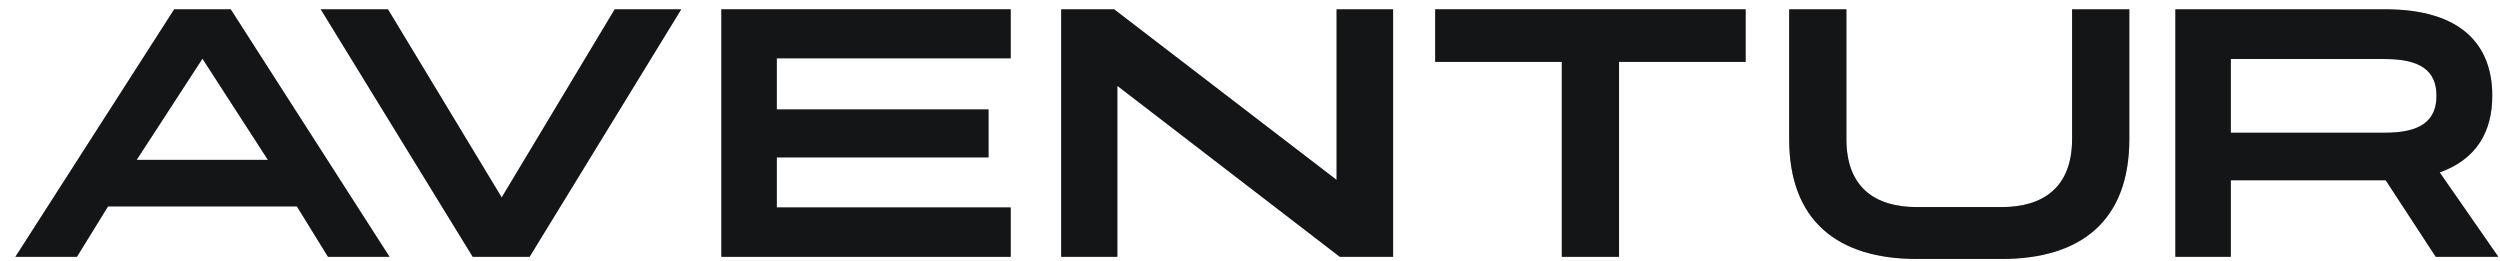<svg width="134" height="14" viewBox="0 0 134 14" fill="none" xmlns="http://www.w3.org/2000/svg">
<path d="M12.366 0.499H9.337L0.825 13.765H4.123L5.791 11.062H15.913L17.58 13.765H20.878L12.366 0.499ZM14.36 8.57H7.324L10.852 3.145L14.36 8.57Z" fill="#212327"/>
<path d="M12.366 0.499H9.337L0.825 13.765H4.123L5.791 11.062H15.913L17.58 13.765H20.878L12.366 0.499ZM14.36 8.57H7.324L10.852 3.145L14.36 8.57Z" fill="black" fill-opacity="0.4"/>
<path d="M20.795 0.499H17.191L25.338 13.765H28.386L36.515 0.499H32.949L26.891 10.583L20.795 0.499Z" fill="#212327"/>
<path d="M20.795 0.499H17.191L25.338 13.765H28.386L36.515 0.499H32.949L26.891 10.583L20.795 0.499Z" fill="black" fill-opacity="0.4"/>
<path d="M38.664 0.499V13.765H54.173V11.119H41.636V8.436H52.985V5.867H41.636V3.125H54.173V0.499H38.664Z" fill="#212327"/>
<path d="M38.664 0.499V13.765H54.173V11.119H41.636V8.436H52.985V5.867H41.636V3.125H54.173V0.499H38.664Z" fill="black" fill-opacity="0.4"/>
<path d="M71.641 9.643L59.717 0.499H56.88V13.765H59.89V4.601L71.814 13.765H74.67V0.499H71.641V9.643Z" fill="#212327"/>
<path d="M71.641 9.643L59.717 0.499H56.88V13.765H59.89V4.601L71.814 13.765H74.67V0.499H71.641V9.643Z" fill="black" fill-opacity="0.4"/>
<path d="M76.926 0.499V3.317H83.713V13.765H86.78V3.317H93.566V0.499H76.926Z" fill="#212327"/>
<path d="M76.926 0.499V3.317H83.713V13.765H86.78V3.317H93.566V0.499H76.926Z" fill="black" fill-opacity="0.4"/>
<path d="M111.064 7.458C111.064 10.046 109.511 11.1 107.287 11.1H102.744C100.501 11.1 98.967 10.046 98.967 7.458V0.499H95.9V7.458C95.9 11.829 98.488 13.88 102.744 13.88H107.287C111.543 13.88 114.131 11.829 114.131 7.458V0.499H111.064V7.458Z" fill="#212327"/>
<path d="M111.064 7.458C111.064 10.046 109.511 11.1 107.287 11.1H102.744C100.501 11.1 98.967 10.046 98.967 7.458V0.499H95.9V7.458C95.9 11.829 98.488 13.88 102.744 13.88H107.287C111.543 13.88 114.131 11.829 114.131 7.458V0.499H111.064V7.458Z" fill="black" fill-opacity="0.4"/>
<path d="M130.767 9.241C132.761 8.531 133.585 7.036 133.585 5.138V5.119C133.585 2.435 131.956 0.499 127.853 0.499H116.6V13.765H119.572V9.662H127.853H127.873L130.556 13.765H133.911L130.767 9.241ZM127.853 3.164C129.732 3.164 130.595 3.796 130.595 5.119V5.138C130.595 6.48 129.732 7.113 127.853 7.113H119.572V3.164H127.853Z" fill="#212327"/>
<path d="M130.767 9.241C132.761 8.531 133.585 7.036 133.585 5.138V5.119C133.585 2.435 131.956 0.499 127.853 0.499H116.6V13.765H119.572V9.662H127.853H127.873L130.556 13.765H133.911L130.767 9.241ZM127.853 3.164C129.732 3.164 130.595 3.796 130.595 5.119V5.138C130.595 6.48 129.732 7.113 127.853 7.113H119.572V3.164H127.853Z" fill="black" fill-opacity="0.4"/>
</svg>
